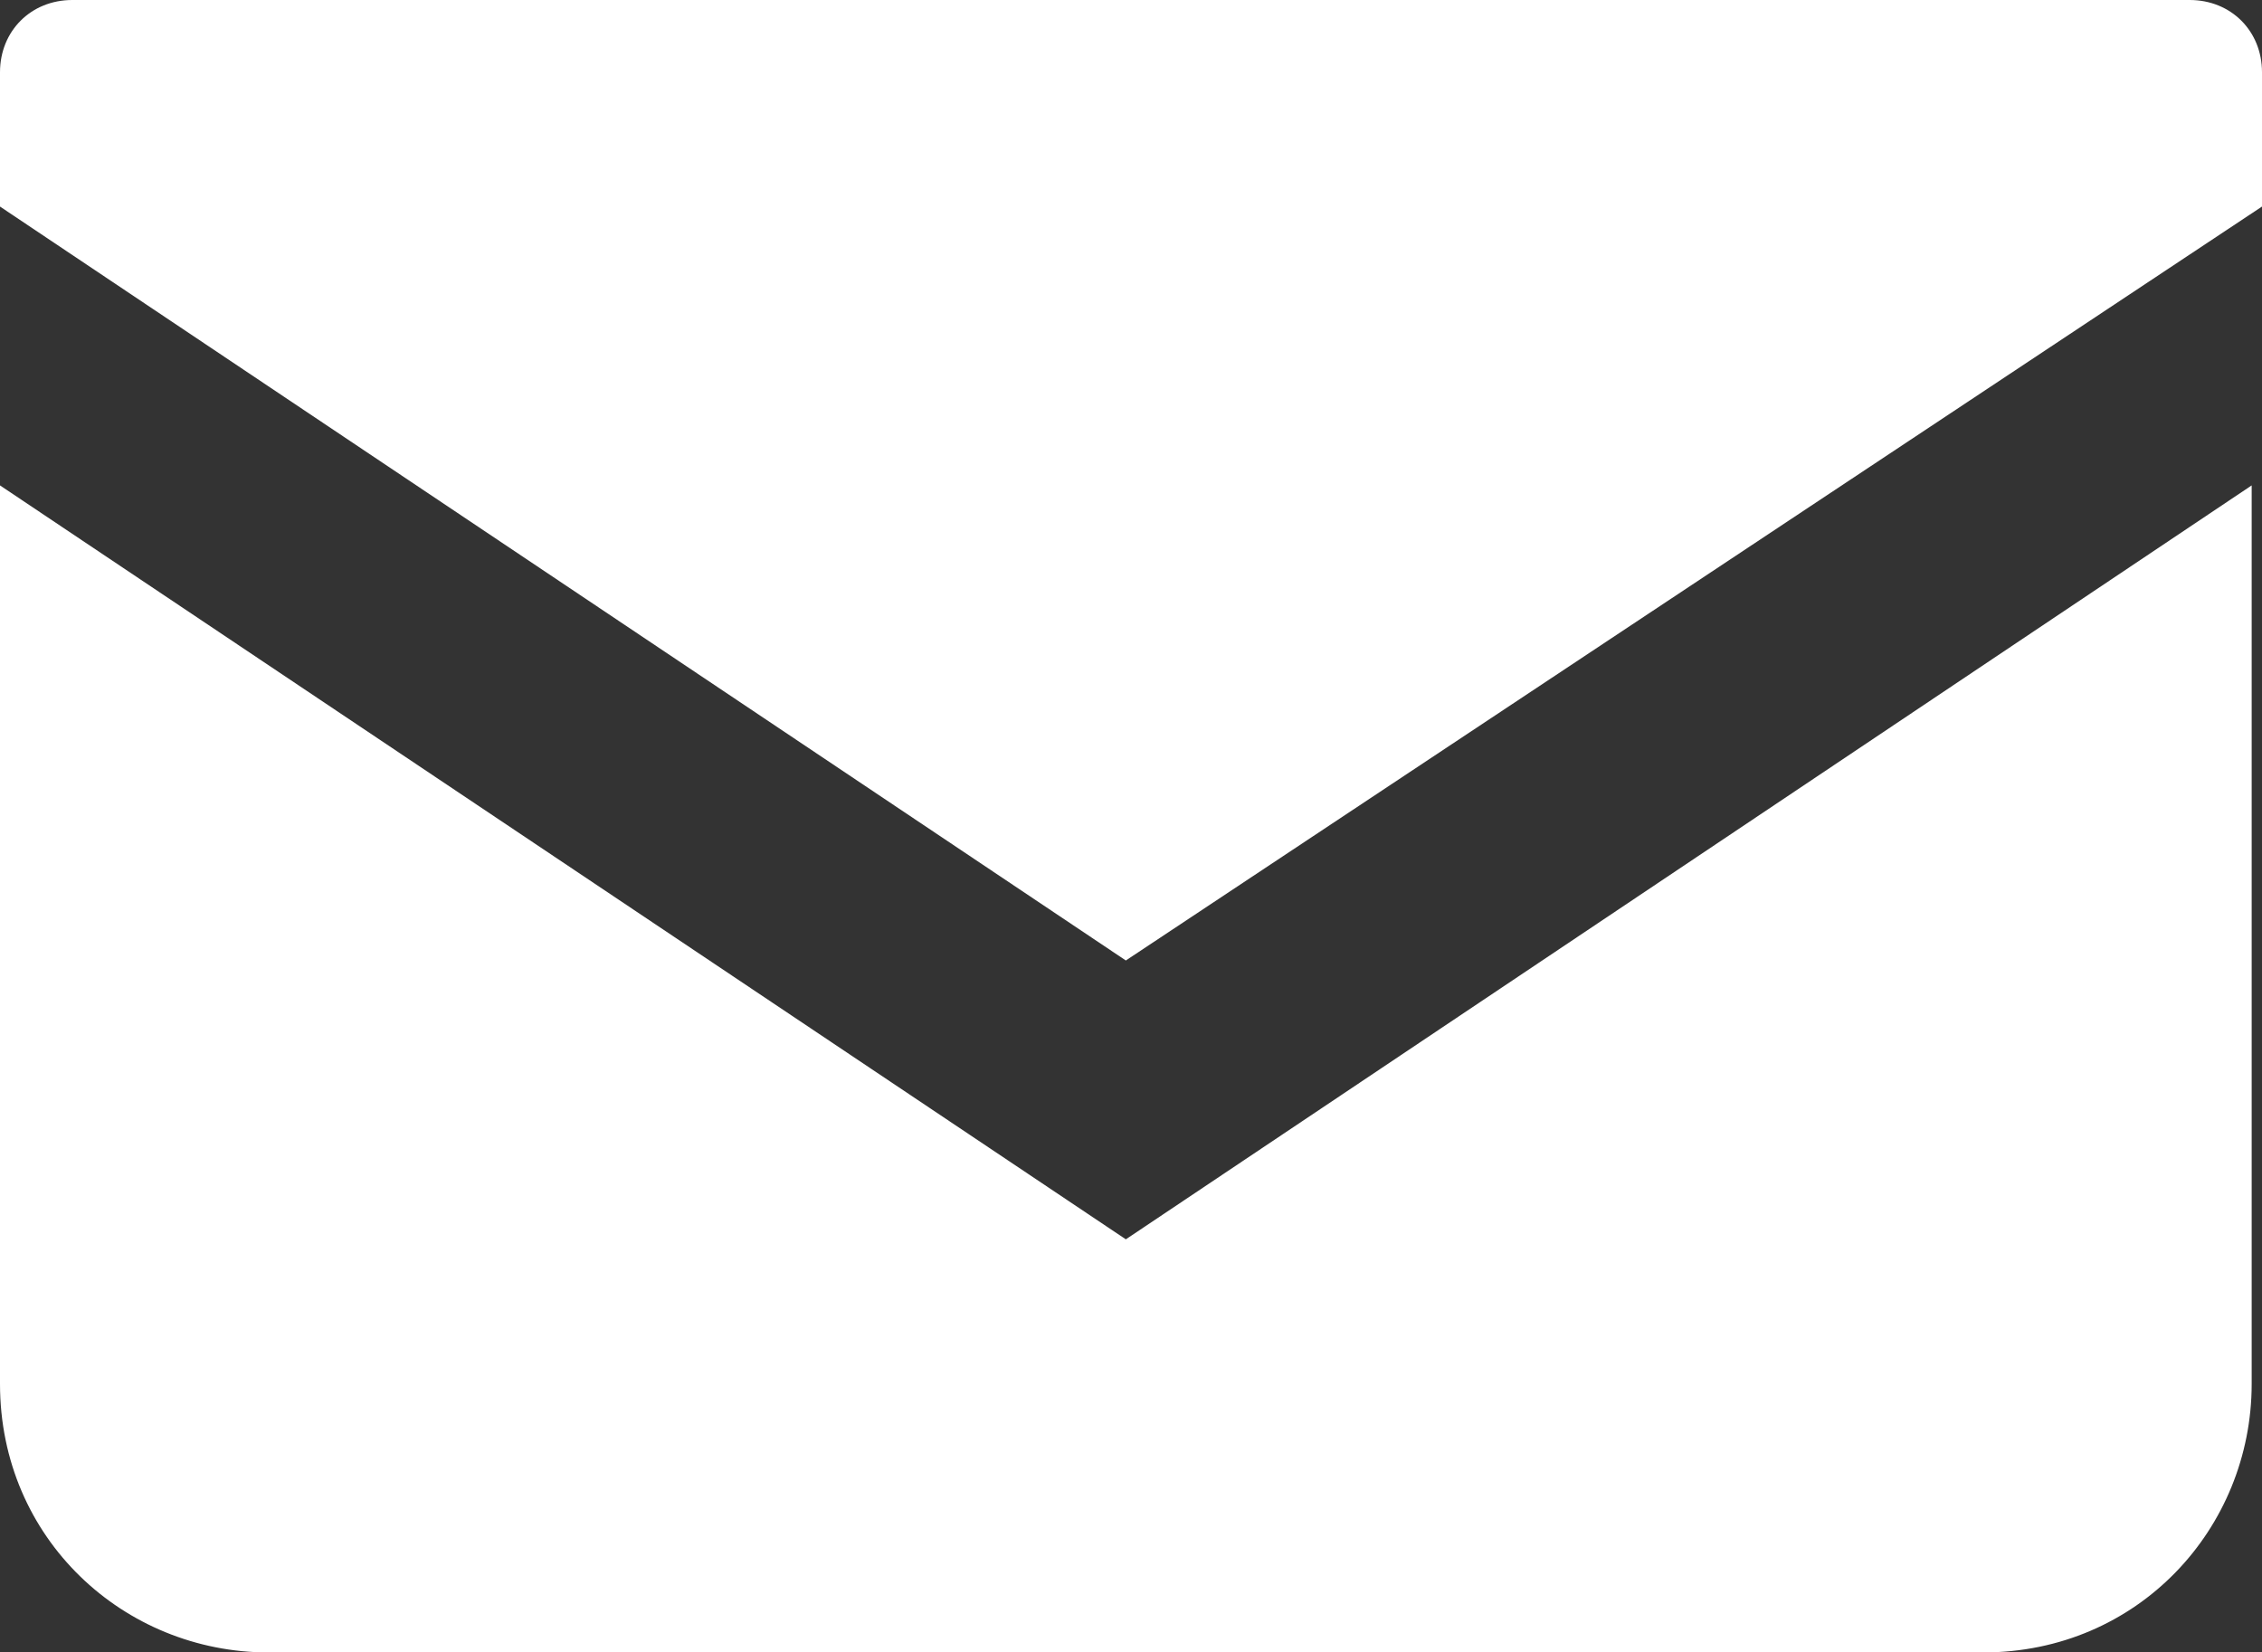 <?xml version="1.0" encoding="UTF-8"?>
<svg id="_レイヤー_2" data-name="レイヤー 2" xmlns="http://www.w3.org/2000/svg" width="21.9" height="16" viewBox="0 0 21.9 16">
  <rect x="0" y="0" width="21.9" height="16" fill="#333333" stroke="none"/>
  <defs>
    <style>
      .cls-1 {
        fill: #fff;
      }
    </style>
  </defs>
  <g id="_レイヤー_1-2" data-name="レイヤー 1">
    <g>
      <path class="cls-1" d="M21.2,0H.7C.3,0,0,.3,0,.7v1.3s10.9,7.3,10.9,7.3L21.9,2V.7c0-.4-.3-.7-.7-.7Z"/>
      <path class="cls-1" d="M0,4.7v8.7c0,1.5,1.2,2.6,2.6,2.6h16.6c1.5,0,2.6-1.2,2.6-2.6V4.7s-10.9,7.3-10.9,7.3L0,4.7Z"/>
    </g>
  </g>
</svg>